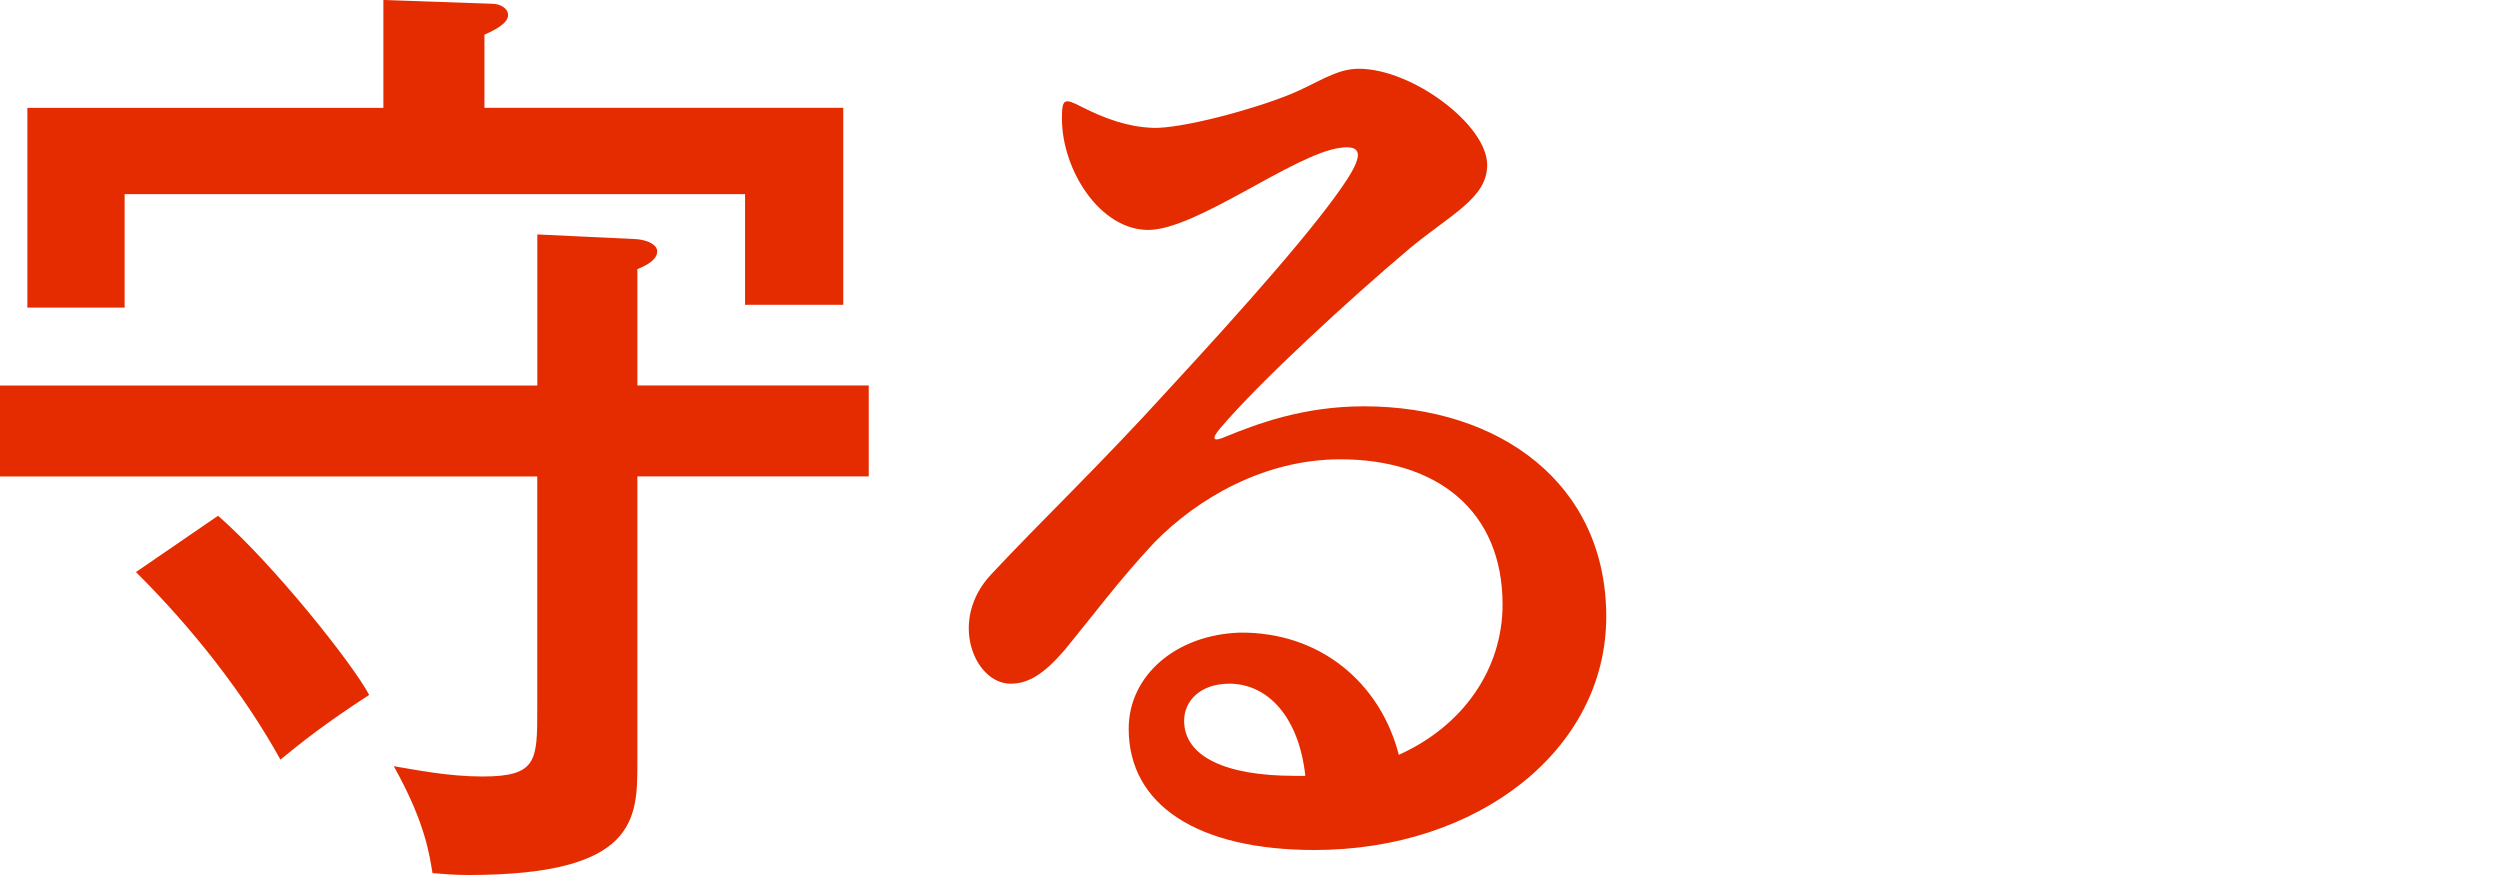 <svg xmlns="http://www.w3.org/2000/svg" id="_レイヤー_1" data-name="レイヤー 1" viewBox="0 0 400 140"><defs><style>.cls-1{fill:#e52c00}</style></defs><path d="m85.97 37.51 15.86.75c1.82.15 3.32.9 3.32 1.95 0 1.35-1.66 2.25-3.17 2.85v18.61H139v14.55h-37.02v45.77c0 9 0 18.01-27.04 18.01-2.27 0-3.78-.15-5.74-.3-.46-2.7-1.06-7.95-6.2-17.11 3.63.6 8.76 1.65 14.2 1.65 8.76 0 8.76-2.55 8.76-10.8V76.23H0V61.68h85.97V37.52Zm48.95-20.25v31.51h-15.71V31.06H19.94v18.16H4.38V17.26h56.96V0l17.38.6c1.36 0 2.57.75 2.57 1.8 0 1.35-2.11 2.4-3.78 3.15v11.7h57.41ZM34.9 82.53c8.76 7.65 21.46 23.56 24.17 28.66-6.95 4.5-10.73 7.5-14.2 10.35-5.89-10.65-14.2-21.16-23.12-30.01l13.14-9.01ZM184.37 20.46c4.6.16 15.94-2.89 21.86-5.29 4.44-1.76 7.4-4.17 11.18-4.17 8.54 0 20.54 8.97 20.54 15.39 0 5.29-5.75 7.85-12.33 13.3-9.7 8.17-24.16 21.47-30.4 28.85-1.48 1.76-1.15 2.24.98 1.28 4.77-1.92 12.16-4.81 22.02-4.81 21.69 0 38.78 12.34 38.78 33.65S236.46 136 210.33 136c-18.73 0-29.74-7.21-29.74-19.39 0-8.65 7.72-15.06 17.75-15.39 12.82-.16 22.51 8.01 25.47 19.55 10.36-4.65 16.6-13.78 16.6-24.04 0-15.06-10.52-23.24-25.97-23.24-12.16 0-22.84 6.25-29.74 13.3-5.43 5.77-10.35 12.34-14.3 17.15-3.45 4.01-5.92 5.45-8.71 5.45-5.75 0-10.03-10.1-3.12-17.47 8.22-8.81 17.09-17.15 28.59-29.81 11.83-12.82 23.66-26.12 28.43-33.49 2.46-3.85 2.3-5.45-1.15-4.97-7.4.96-23.01 13.14-30.73 13.14s-13.8-9.61-13.8-17.79c0-3.21.33-3.36 3.12-1.92 3.78 1.92 7.4 3.21 11.34 3.37Zm22.67 103.68h1.81c-.99-9.29-5.92-14.75-12.16-14.75-4.6 0-7.23 2.72-7.23 5.93 0 5.77 6.74 8.81 17.58 8.81Z" class="cls-1"/></svg>